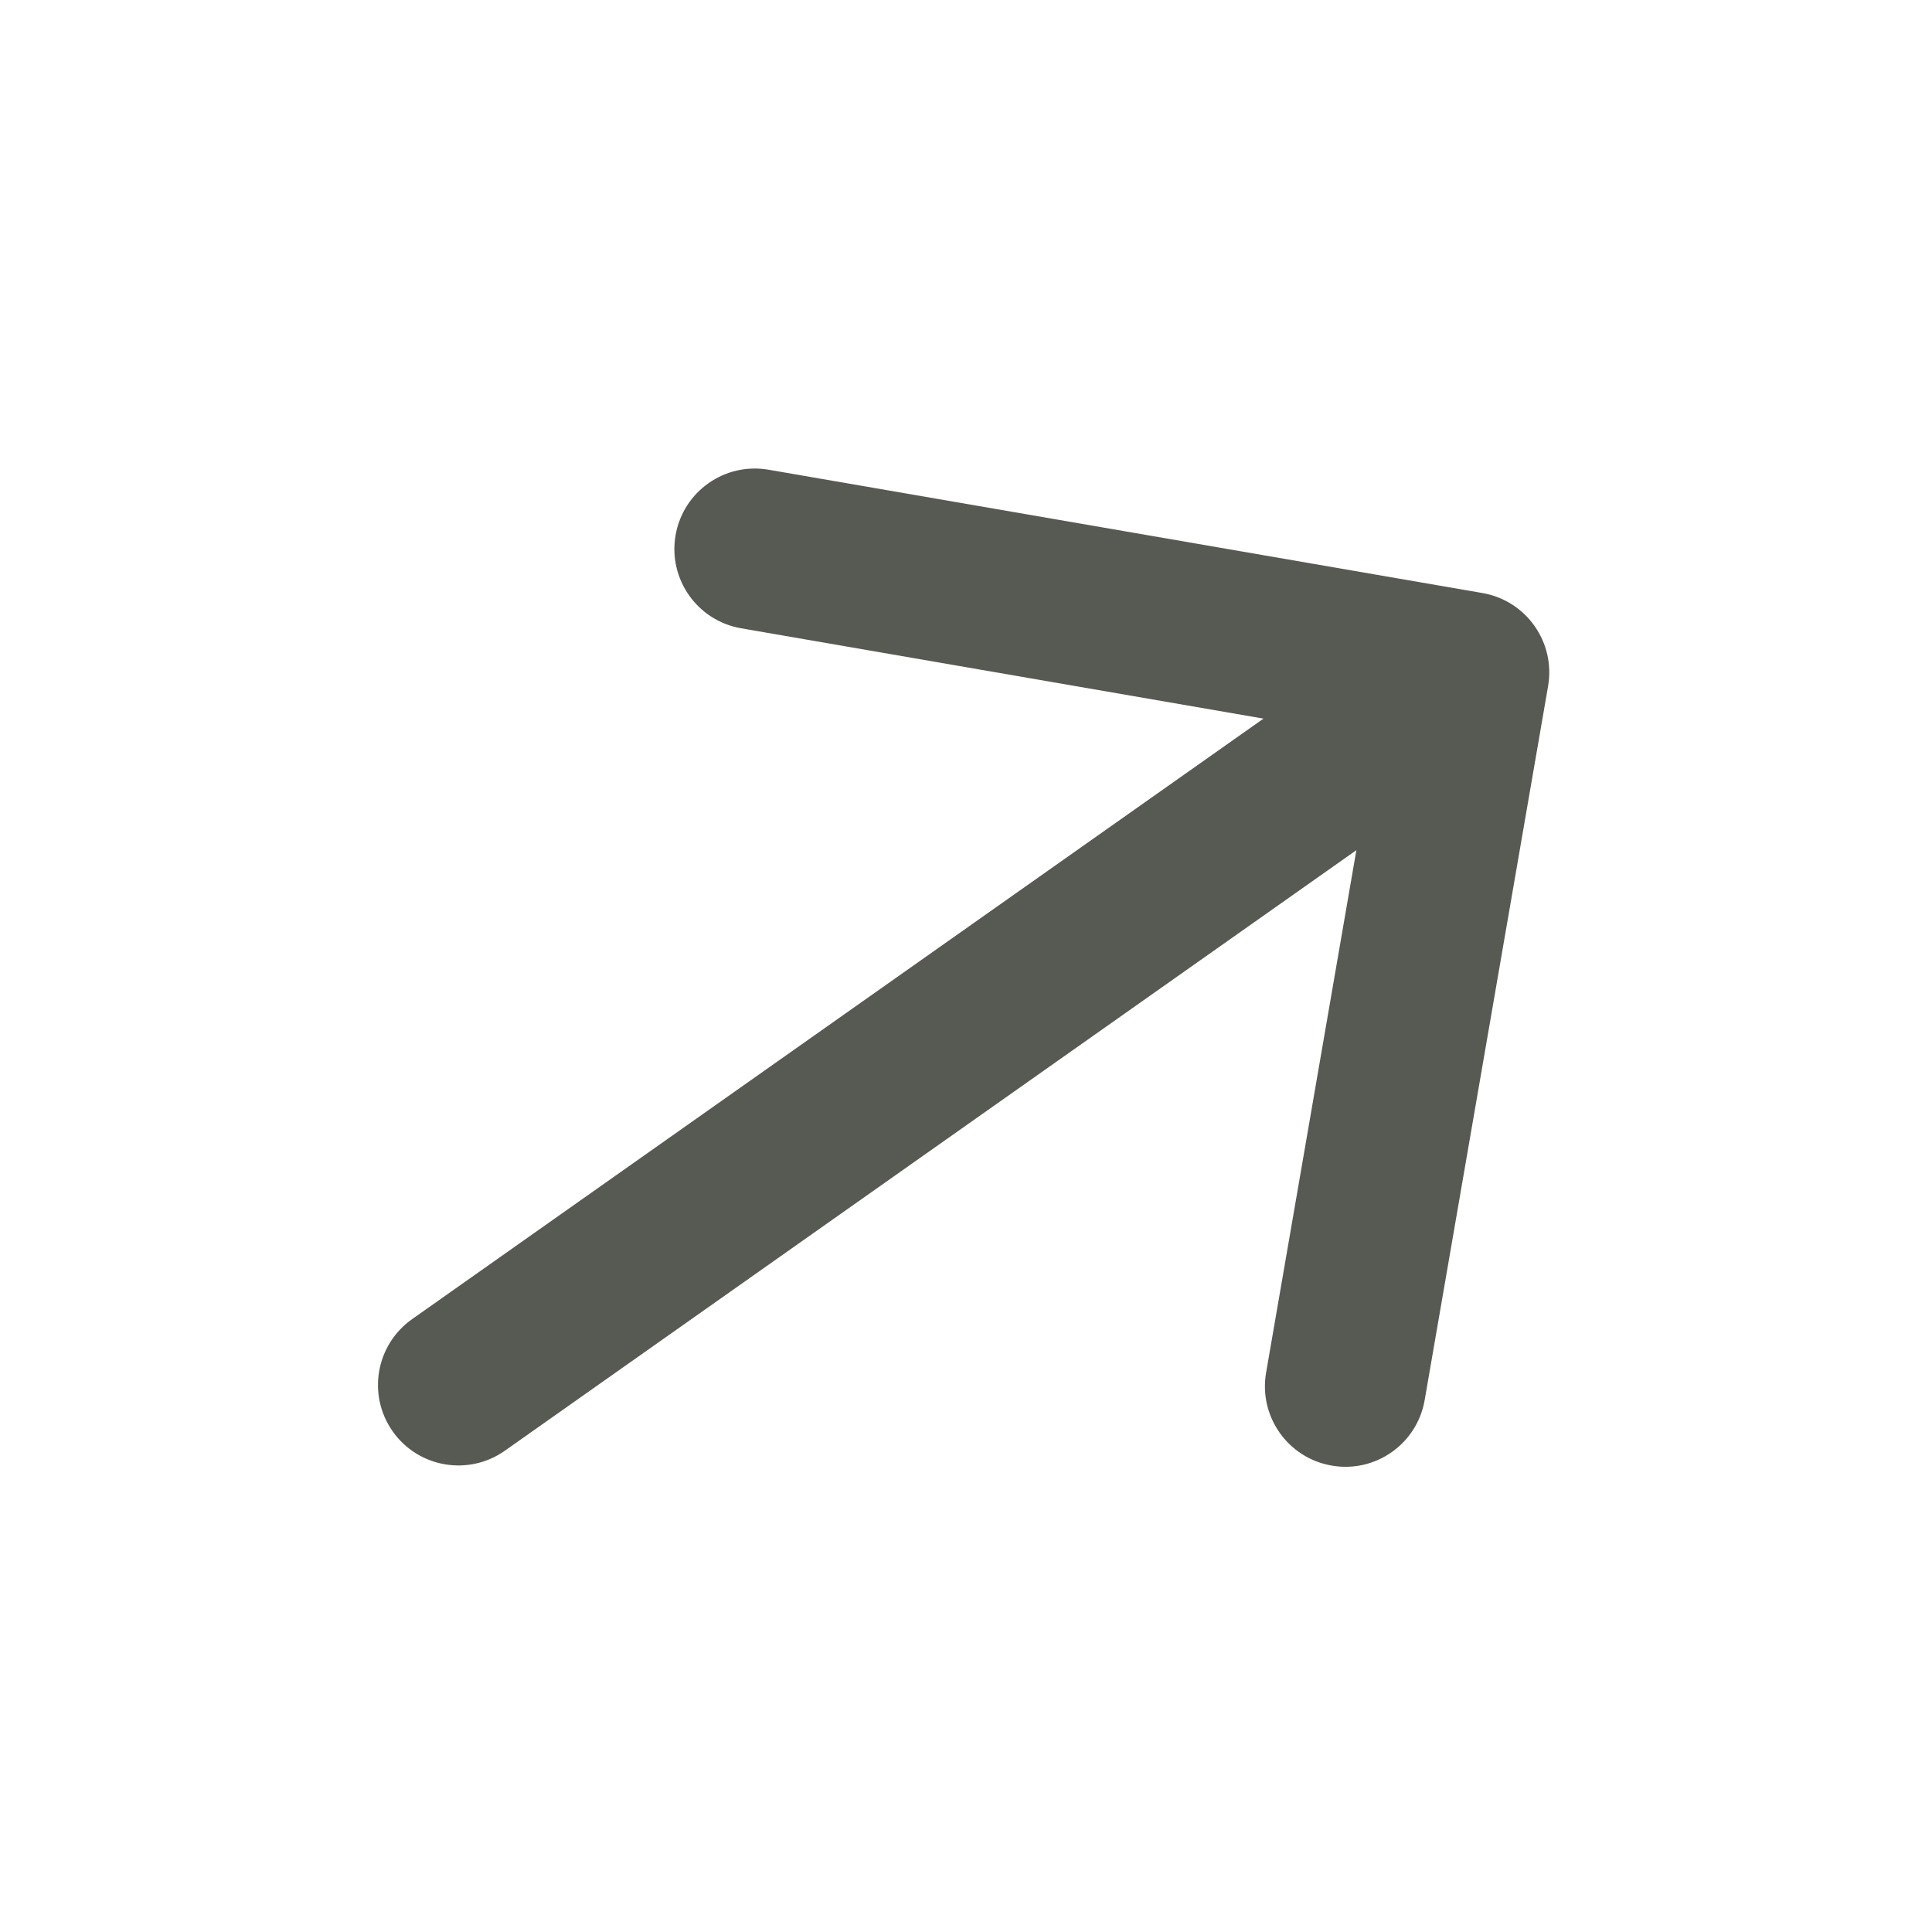 <svg width="24" height="24" viewBox="0 0 24 24" fill="none" xmlns="http://www.w3.org/2000/svg">
<path d="M5.119 16.387C4.668 16.706 4.56 17.329 4.878 17.781C5.196 18.232 5.82 18.34 6.272 18.021L5.119 16.387ZM19.231 8.523C19.325 7.979 18.96 7.461 18.416 7.367L9.547 5.835C9.003 5.741 8.486 6.105 8.392 6.65C8.298 7.194 8.663 7.711 9.207 7.805L17.09 9.168L15.728 17.051C15.634 17.595 15.999 18.113 16.543 18.206C17.087 18.301 17.604 17.936 17.698 17.391L19.231 8.523ZM6.272 18.021L18.822 9.17L17.669 7.535L5.119 16.387L6.272 18.021Z" fill="#575A53"/>
</svg>
